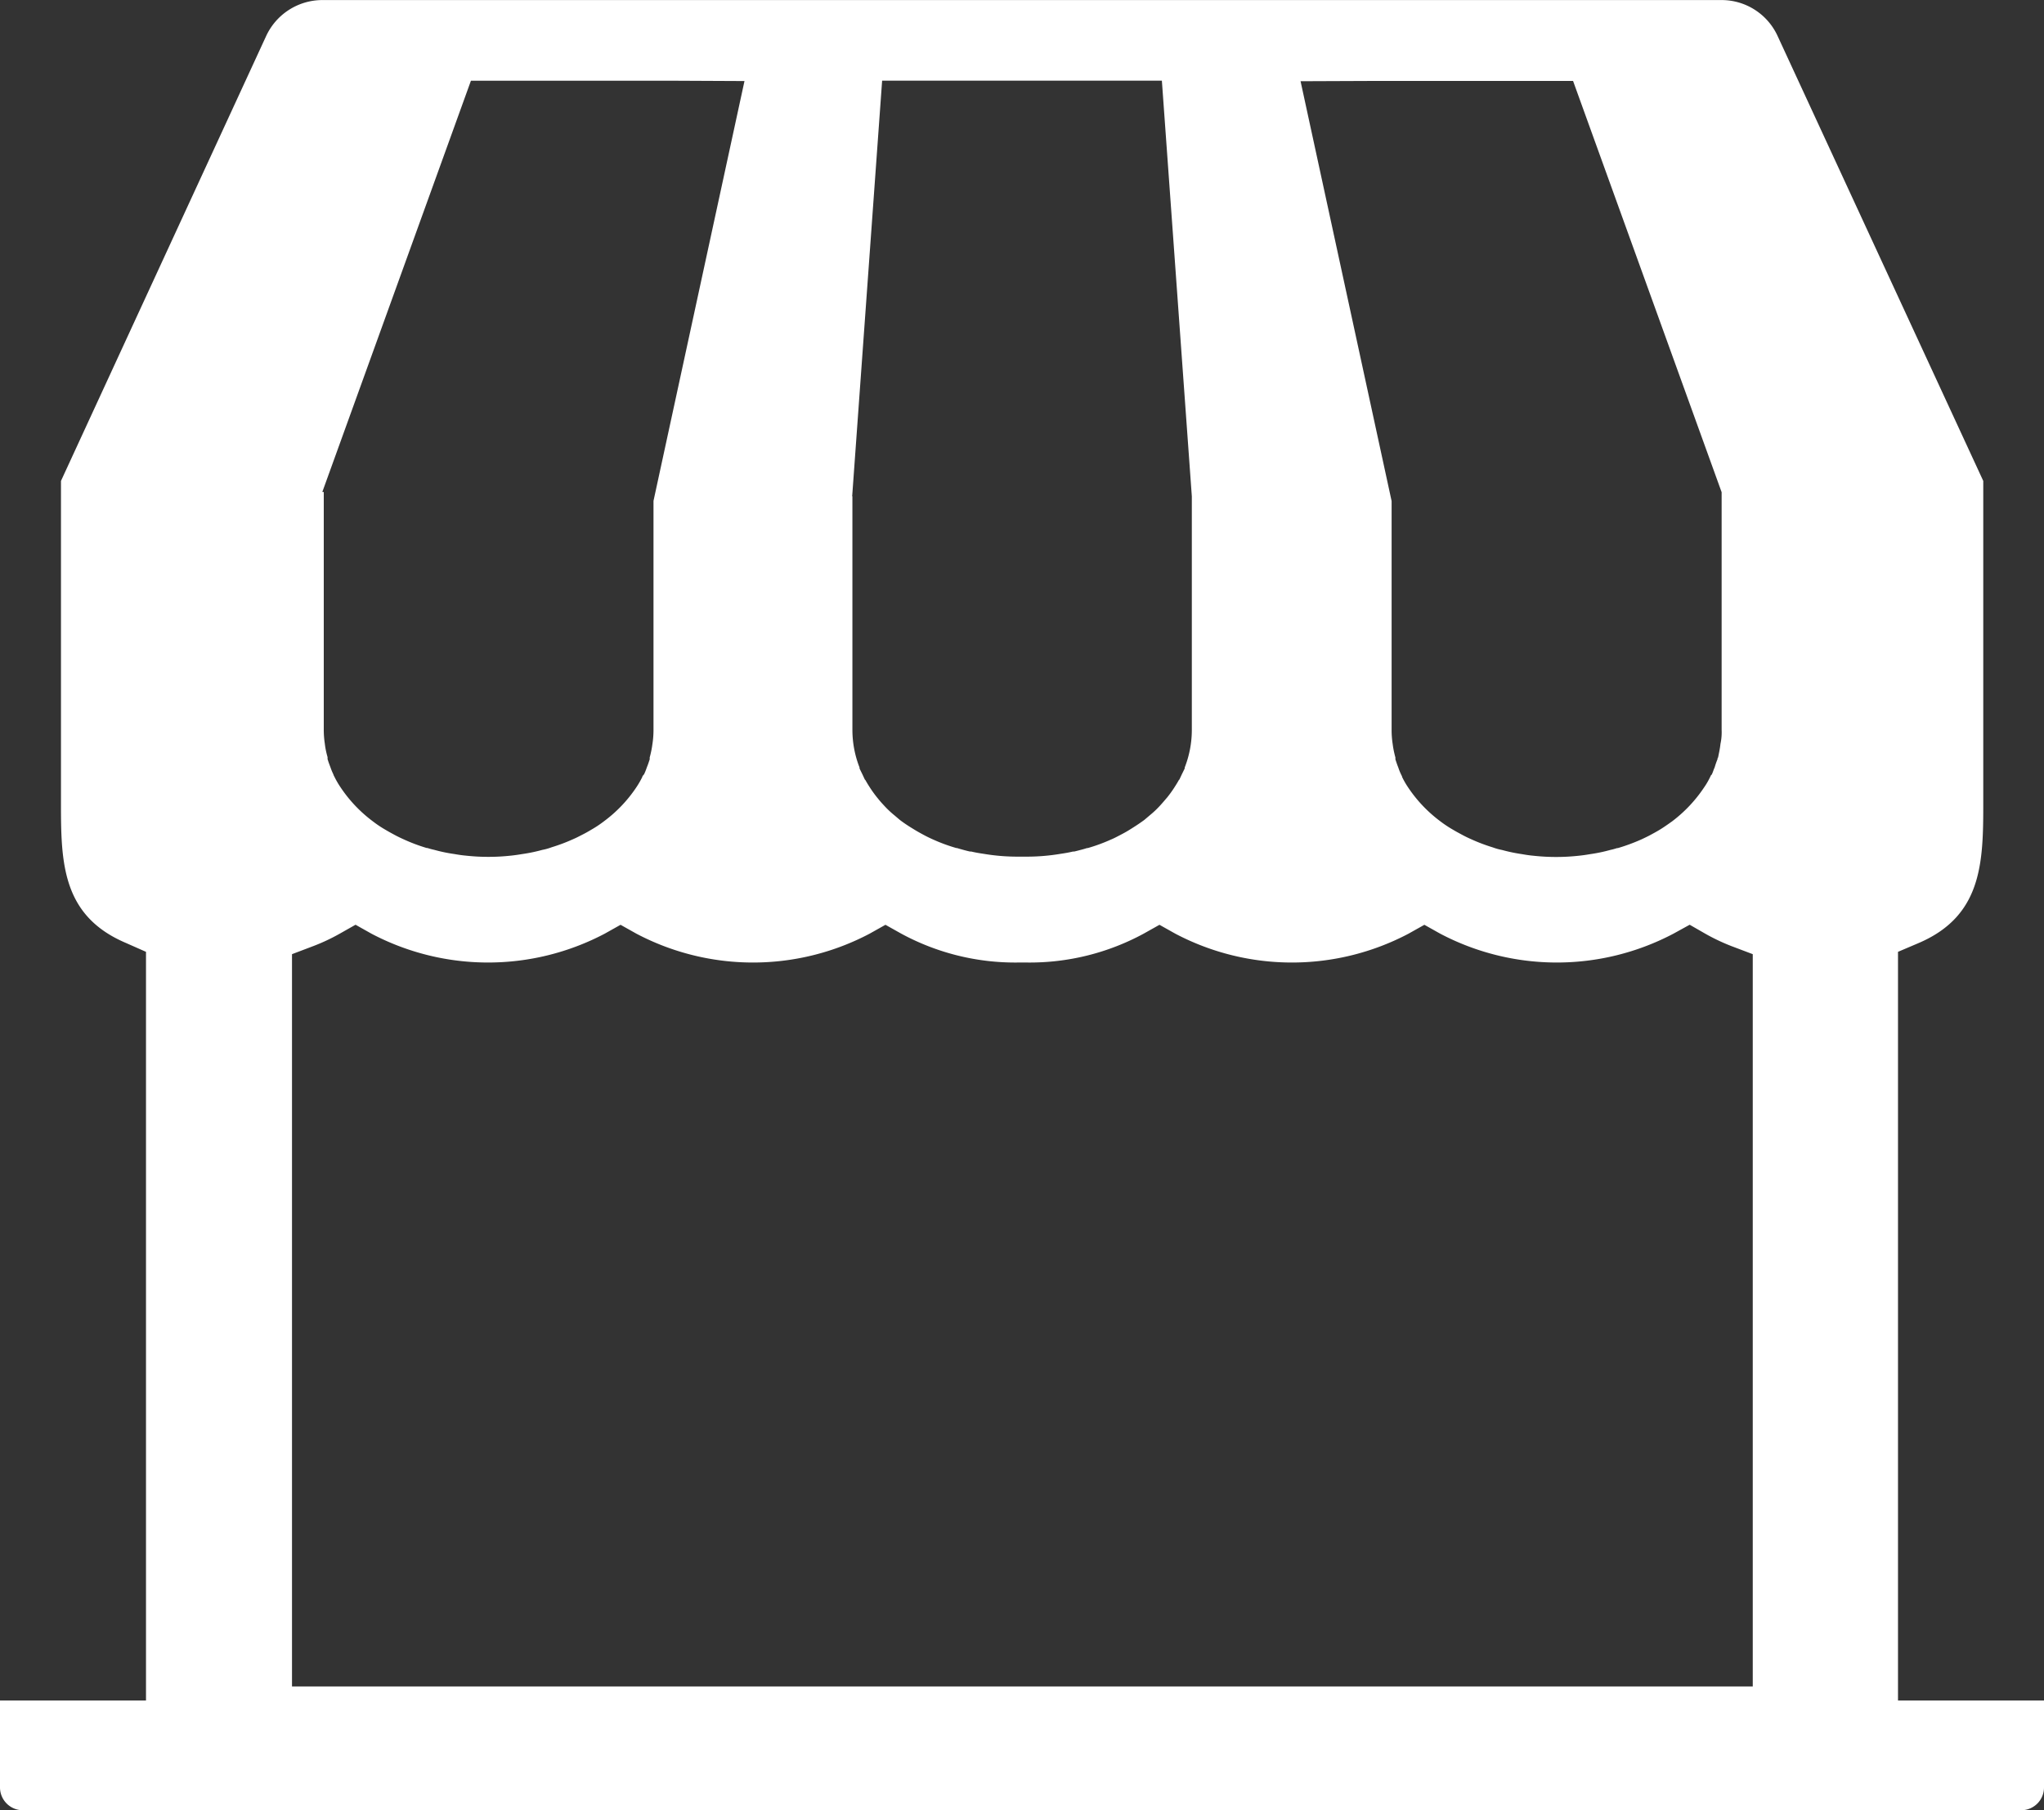 <svg xmlns="http://www.w3.org/2000/svg" width="35" height="31" viewBox="0 0 35 31">
  <rect x="0" y="0" width="35" height="31" fill="#333333" stroke="none"/>
<defs>
    <style>
      .cls-1 {
        fill: #fff;
        fill-rule: evenodd;
      }
    </style>
  </defs>
  <path id="shop" class="cls-1" d="M1004.5,46.121V33.3l0.35-.149c1.14-.486,1.11-1.459,1.11-2.538V25.236l-3.52-7.616a1.055,1.055,0,0,0-.95-0.619H977.513a1.062,1.062,0,0,0-.957.619l-3.512,7.616v5.373c0,1.08-.032,2.052,1.11,2.538L974.5,33.3V46.121H972v1.484a0.391,0.391,0,0,0,.387.395h34.223a0.39,0.39,0,0,0,.39-0.395V46.121h-2.5Zm-8.974-27.735h3.41l2.544,7.043V29.5a0.942,0.942,0,0,1-.02.239c-0.01.095-.03,0.173-0.04,0.231l-0.01.015V30a1.373,1.373,0,0,0-.05.143c-0.02.042-.03,0.084-0.05,0.123l-0.01.006-0.02.041a1.225,1.225,0,0,1-.1.171,2.381,2.381,0,0,1-.55.583c-0.08.057-.15,0.106-0.22,0.148-0.05.03-.1,0.057-0.15,0.084s-0.11.055-.15,0.074a3.246,3.246,0,0,1-.409.151l-0.013,0a1.059,1.059,0,0,1-.114.031,2.681,2.681,0,0,1-.345.072c-0.074.013-.135,0.021-0.192,0.027a3.559,3.559,0,0,1-.783,0c-0.057-.005-0.12-0.014-0.192-0.027a2.753,2.753,0,0,1-.341-0.071,0.987,0.987,0,0,1-.161-0.045,2.993,2.993,0,0,1-.365-0.138l-0.018-.008c-0.04-.018-0.089-0.041-0.142-0.07s-0.1-.053-0.151-0.084a2.019,2.019,0,0,1-.226-0.15,2.352,2.352,0,0,1-.55-0.582,1.388,1.388,0,0,1-.1-0.175l0-.008,0,0-0.019-.038a0.919,0.919,0,0,1-.046-0.116c-0.021-.051-0.036-0.1-0.049-0.137l0-.015,0-.018a1.655,1.655,0,0,1-.047-0.232,1.576,1.576,0,0,1-.018-0.239V25.581l-1.559-7.19ZM986.592,25.5l0.513-7.119h4.79l0.513,7.119V29.5a1.769,1.769,0,0,1-.122.644v0.016l-0.052.106-0.038.082-0.01.01c-0.02.037-.043,0.074-0.066,0.11a1.991,1.991,0,0,1-.135.189l-0.014.016c-0.032.038-.069,0.081-0.1,0.115a1.614,1.614,0,0,1-.182.173l-0.093.079-0.018.013c-0.071.052-.145,0.1-0.232,0.154-0.054.034-.105,0.062-0.161,0.091s-0.1.053-.145,0.072l-0.014.006a2.935,2.935,0,0,1-.4.147l-0.012,0c-0.026.008-.061,0.019-0.1,0.029s-0.086.023-.119,0.03l-0.02,0c-0.075.018-.148,0.03-0.217,0.04a3.472,3.472,0,0,1-.583.048h-0.146a3.463,3.463,0,0,1-.583-0.048c-0.069-.01-0.142-0.022-0.217-0.04l-0.021,0c-0.032-.007-0.073-0.017-0.119-0.03s-0.077-.021-0.1-0.029l-0.012,0a2.935,2.935,0,0,1-.4-0.147l-0.014-.006c-0.041-.019-0.091-0.042-0.146-0.072s-0.106-.057-0.16-0.091c-0.088-.053-0.161-0.1-0.233-0.154l-0.017-.013-0.093-.079a1.614,1.614,0,0,1-.182-0.173c-0.033-.035-0.07-0.077-0.1-0.115l-0.013-.016a1.991,1.991,0,0,1-.135-0.189c-0.024-.037-0.046-0.074-0.066-0.11l-0.01-.01-0.038-.082-0.052-.106V30.143a1.769,1.769,0,0,1-.122-0.644V25.5Zm-9.073-.075,2.545-7.043h3.41l1.274,0.006-1.558,7.19V29.5a1.576,1.576,0,0,1-.018.239,1.655,1.655,0,0,1-.047.232l0,0.018,0,0.015c-0.013.039-.028,0.086-0.049,0.137a1.1,1.1,0,0,1-.046.116L983,30.294l0,0,0,0.008a1.52,1.52,0,0,1-.1.175,2.338,2.338,0,0,1-.551.582,1.923,1.923,0,0,1-.225.15c-0.051.031-.1,0.058-0.151,0.084s-0.1.052-.142,0.07l-0.018.008a3.016,3.016,0,0,1-.366.138,0.952,0.952,0,0,1-.16.045,2.753,2.753,0,0,1-.341.071c-0.072.012-.135,0.021-0.192,0.027a3.559,3.559,0,0,1-.783,0c-0.057-.005-0.118-0.014-0.192-0.027a2.681,2.681,0,0,1-.345-0.072,1.059,1.059,0,0,1-.114-0.031l-0.013,0a3,3,0,0,1-.4-0.151c-0.042-.019-0.094-0.043-0.151-0.074s-0.1-.054-0.15-0.084a1.938,1.938,0,0,1-.222-0.148,2.357,2.357,0,0,1-.553-0.583,1.469,1.469,0,0,1-.1-0.171l-0.021-.041,0-.006a1,1,0,0,1-.051-0.123c-0.021-.055-0.038-0.1-0.05-0.143l0-.017,0-.015a1.386,1.386,0,0,1-.047-0.231,1.544,1.544,0,0,1-.018-0.239v-4.07ZM1002,45.88H977V33.34l0.369-.14a3.334,3.334,0,0,0,.445-0.209l0.274-.155,0.274,0.154a4.285,4.285,0,0,0,3.991,0l0.273-.153,0.273,0.153a4.282,4.282,0,0,0,3.99,0l0.273-.153,0.273,0.153a4.09,4.09,0,0,0,2,.493l0.073,0,0.073,0a4.09,4.09,0,0,0,2-.493l0.273-.153,0.273,0.153a4.282,4.282,0,0,0,3.99,0l0.273-.153,0.273,0.153a4.283,4.283,0,0,0,3.99,0l0.28-.154,0.27,0.155a3.392,3.392,0,0,0,.44.209l0.37,0.14V45.88Z" transform="translate(-972 -17)"/>
</svg>
